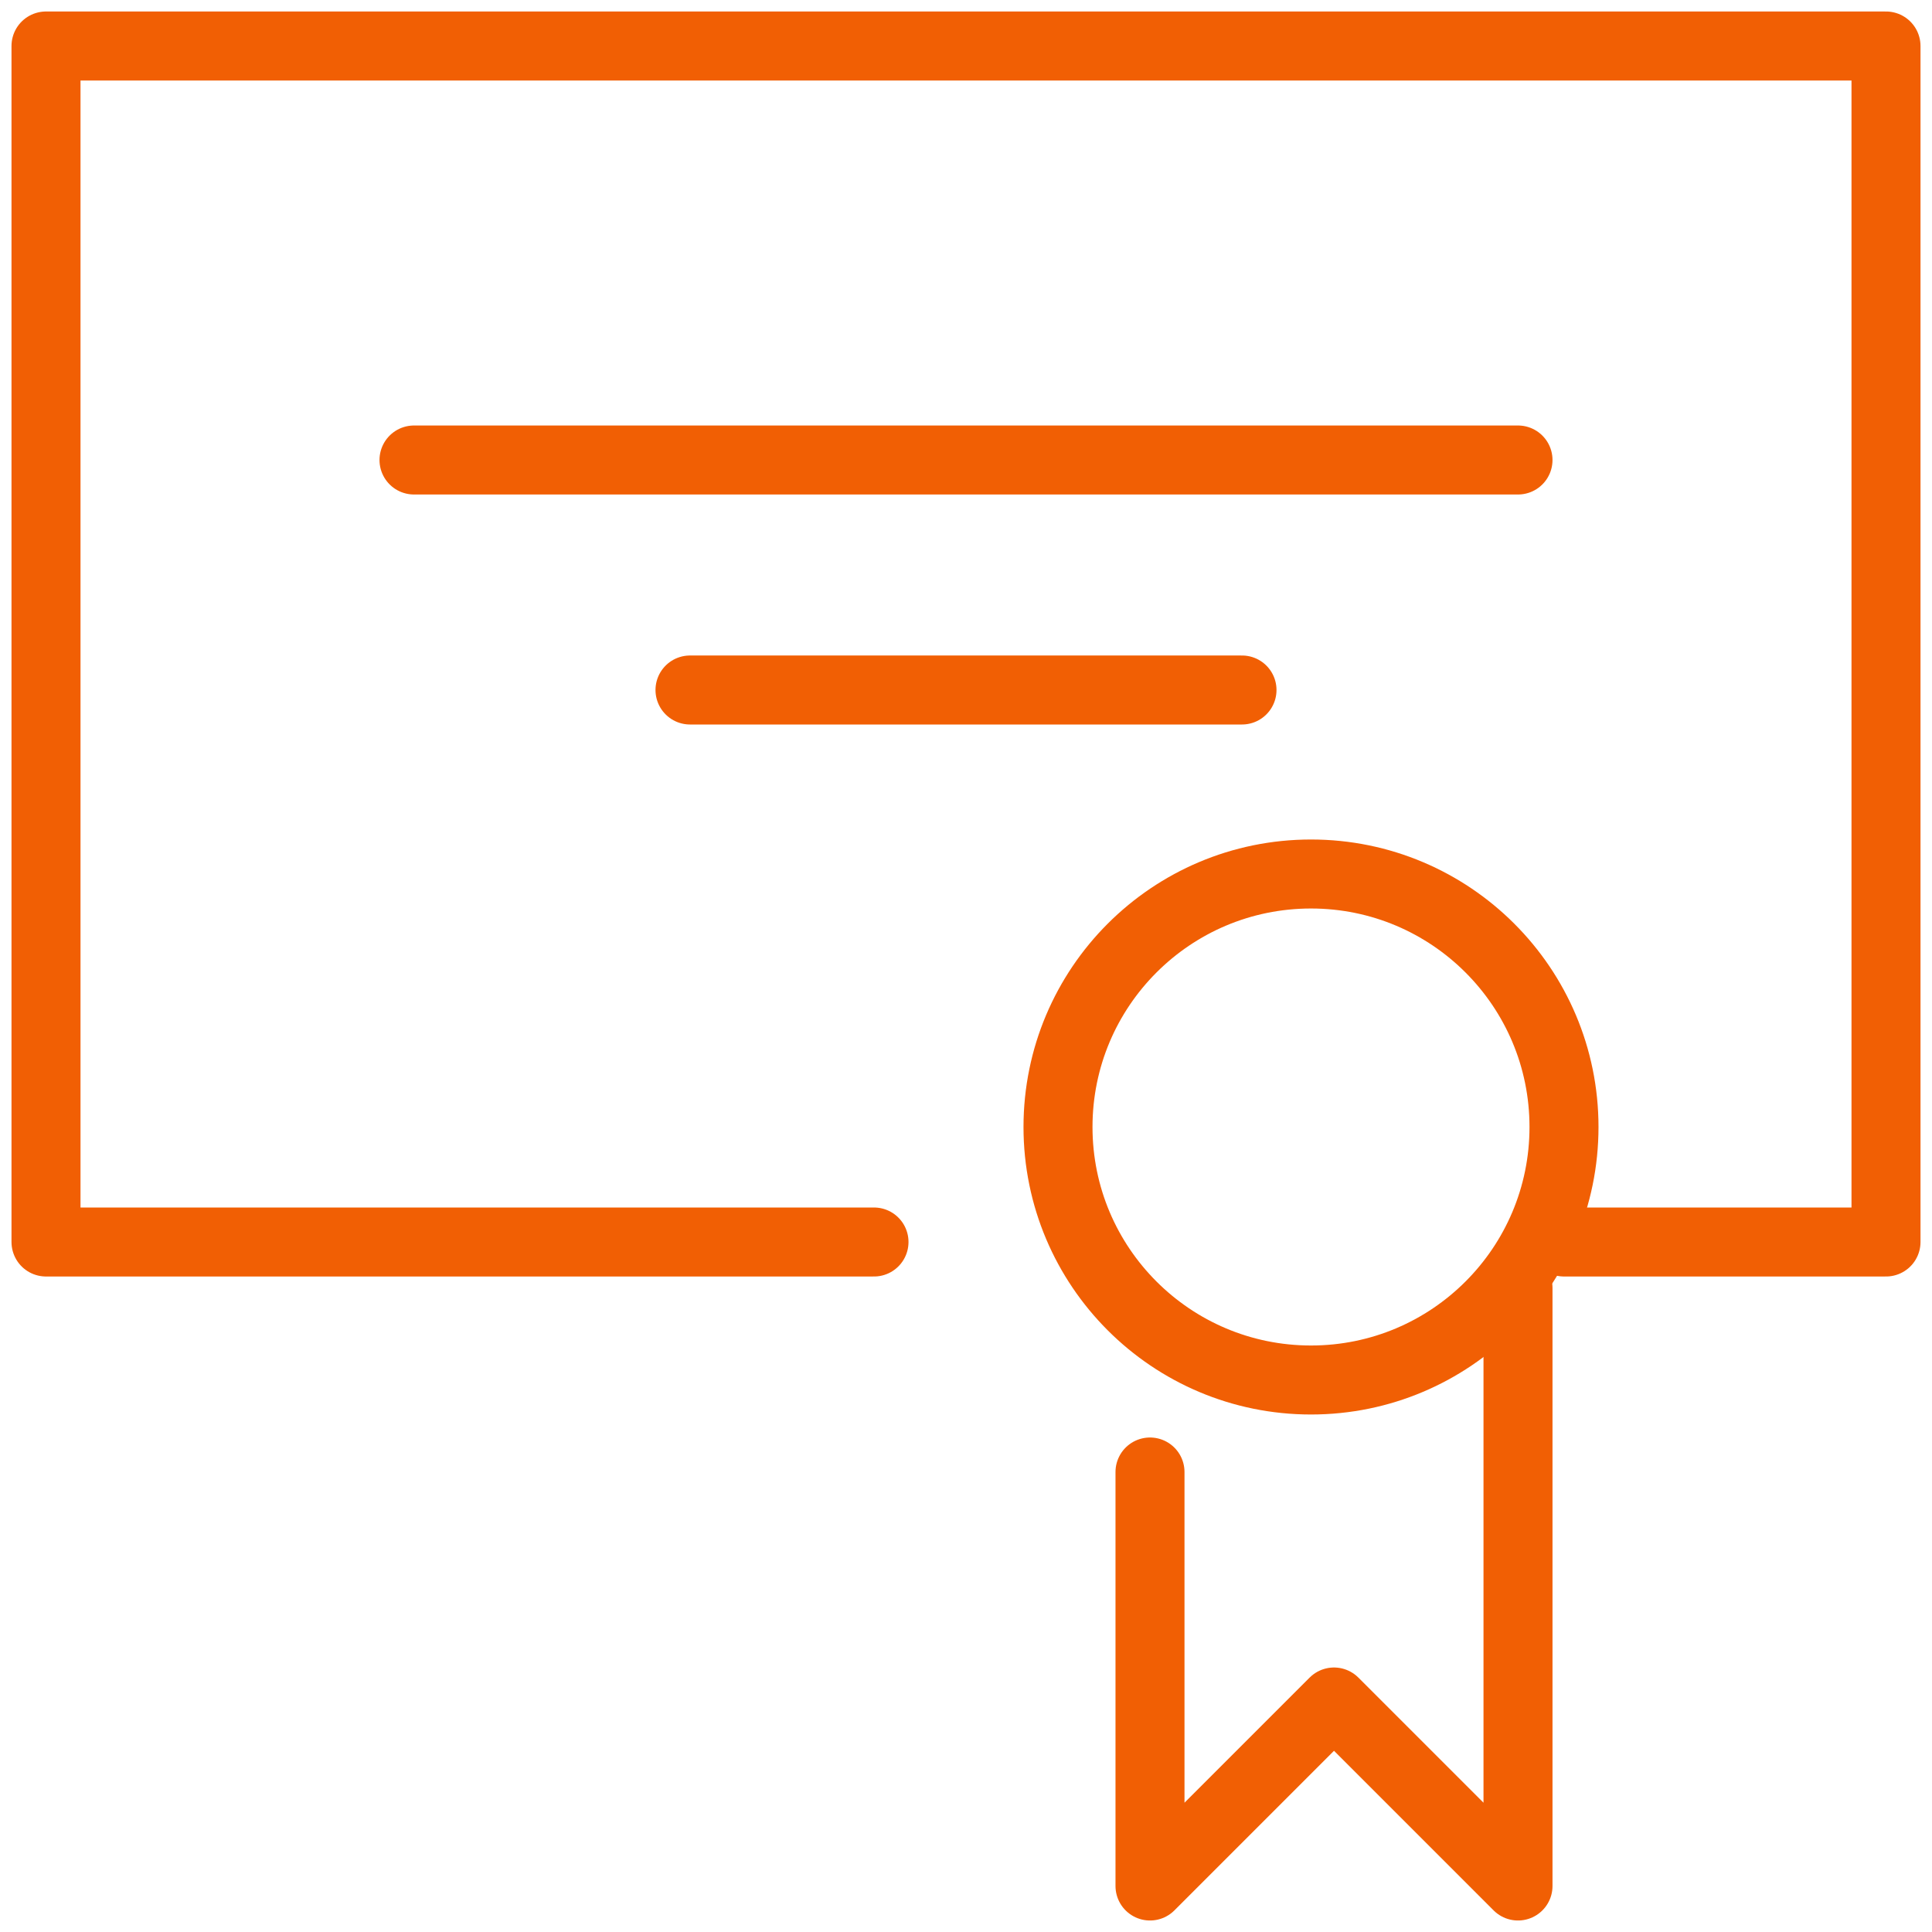<svg width="42" height="42" viewBox="0 0 42 42" fill="none" xmlns="http://www.w3.org/2000/svg">
<path d="M9 10H33" stroke="#F15F04" stroke-width="1.5" stroke-miterlimit="10" stroke-linecap="round" stroke-linejoin="round"/>
<path d="M15 15H27" stroke="#F15F04" stroke-width="1.5" stroke-miterlimit="10" stroke-linecap="round" stroke-linejoin="round"/>
<path d="M28.5 30C31.538 30 34 27.538 34 24.5C34 21.462 31.538 19 28.5 19C25.462 19 23 21.462 23 24.5C23 27.538 25.462 30 28.5 30Z" stroke="#F15F04" stroke-width="1.5" stroke-miterlimit="10" stroke-linecap="round" stroke-linejoin="round"/>
<path d="M34 27H41V1H1V27H19" stroke="#F15F04" stroke-width="1.5" stroke-miterlimit="10" stroke-linecap="round" stroke-linejoin="round"/>
<path d="M25 32V41L29 37L33 41V28" stroke="#F15F04" stroke-width="1.5" stroke-miterlimit="10" stroke-linecap="round" stroke-linejoin="round"/>
</svg>
